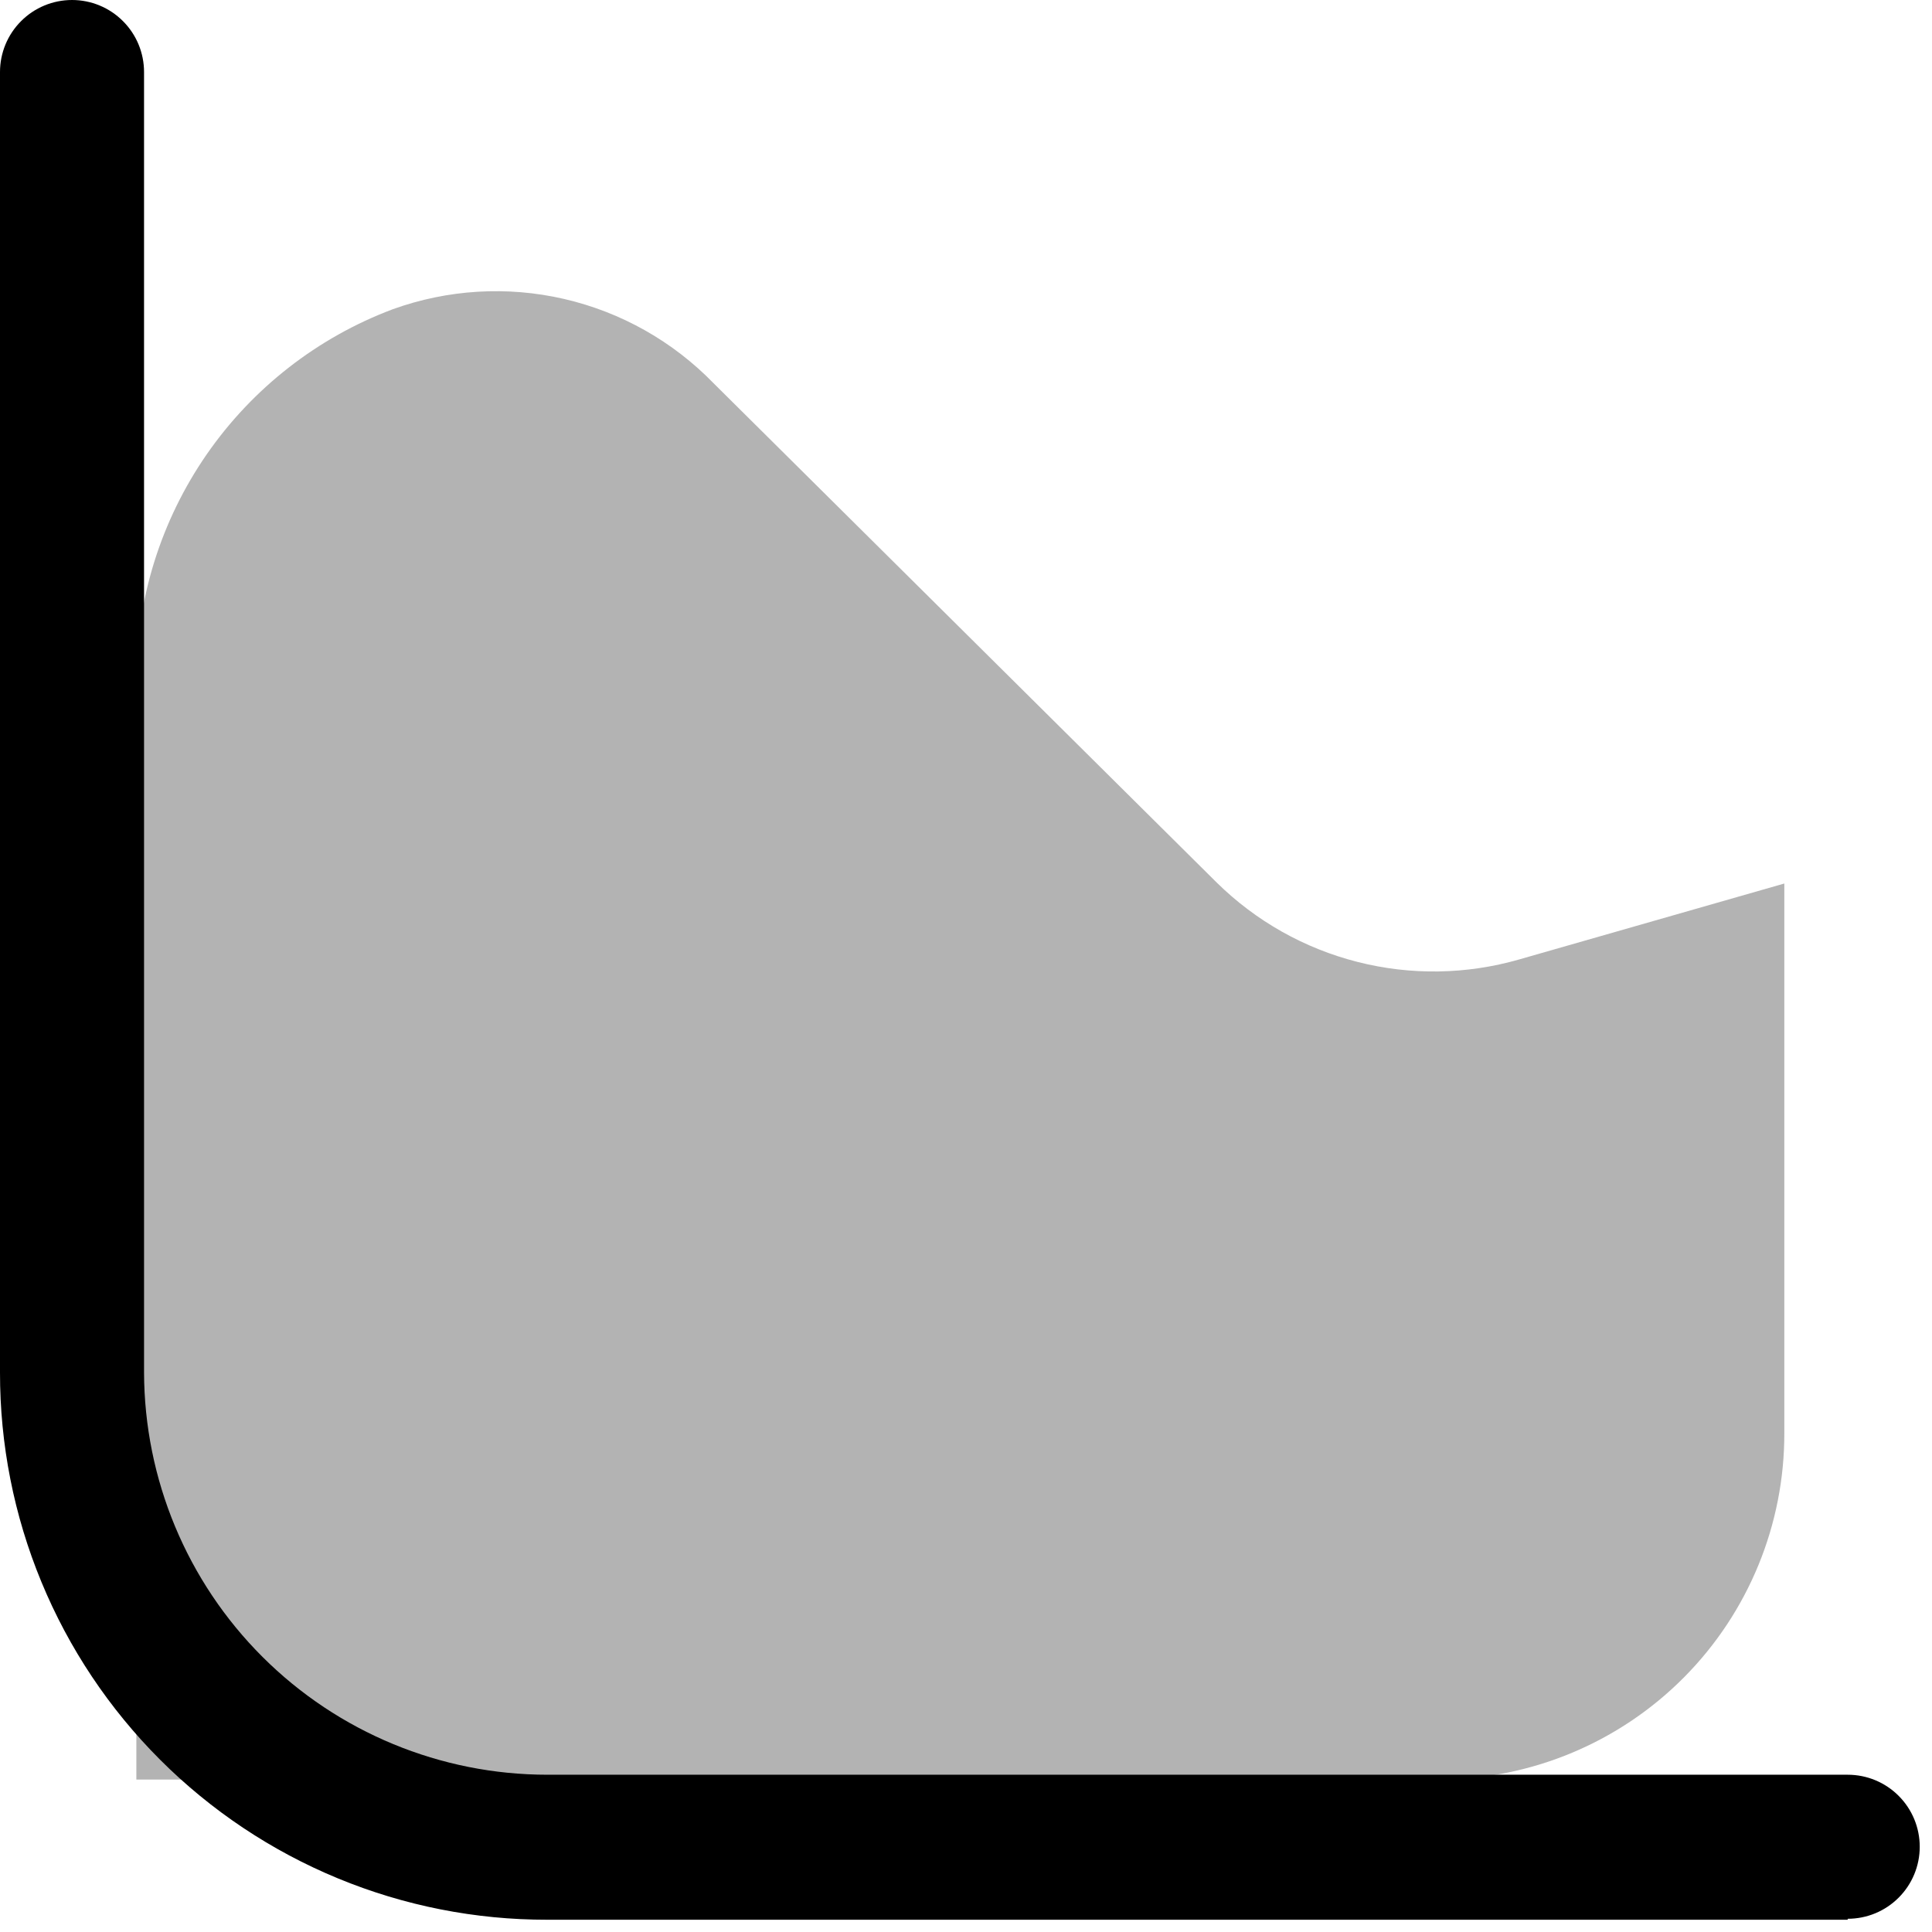 <?xml version="1.0" encoding="UTF-8"?> <svg xmlns="http://www.w3.org/2000/svg" width="52" height="52" viewBox="0 0 52 52" fill="none"><path d="M49.731 51.67H14.733C12.798 51.673 10.88 51.295 9.091 50.555C7.302 49.816 5.677 48.731 4.308 47.362C2.939 45.993 1.854 44.368 1.115 42.579C0.375 40.79 -0.003 38.872 2.27555e-05 36.937V1.939C2.27664e-05 1.424 0.204 0.931 0.568 0.568C0.931 0.204 1.424 0 1.939 0C2.453 0 2.946 0.204 3.309 0.568C3.673 0.931 3.877 1.424 3.877 1.939V36.937C3.884 39.811 5.031 42.566 7.066 44.596C9.101 46.627 11.859 47.767 14.733 47.767H49.731C50.246 47.767 50.739 47.971 51.102 48.335C51.466 48.698 51.67 49.191 51.67 49.706C51.67 50.22 51.466 50.713 51.102 51.076C50.739 51.44 50.246 51.644 49.731 51.644V51.67Z" fill="black"></path><g opacity="0.3"><path d="M10.572 8.323C12.05 7.79 13.65 7.693 15.181 8.046C16.713 8.399 18.11 9.187 19.205 10.314L32.749 23.755C33.801 24.791 35.109 25.528 36.54 25.891C37.971 26.255 39.473 26.231 40.891 25.823L48.025 23.78V38.566C48.032 41.029 47.062 43.395 45.327 45.144C43.593 46.893 41.235 47.883 38.772 47.897H3.67V18.301C3.668 16.133 4.328 14.016 5.561 12.233C6.795 10.45 8.542 9.086 10.572 8.323Z" fill="black"></path></g></svg> 